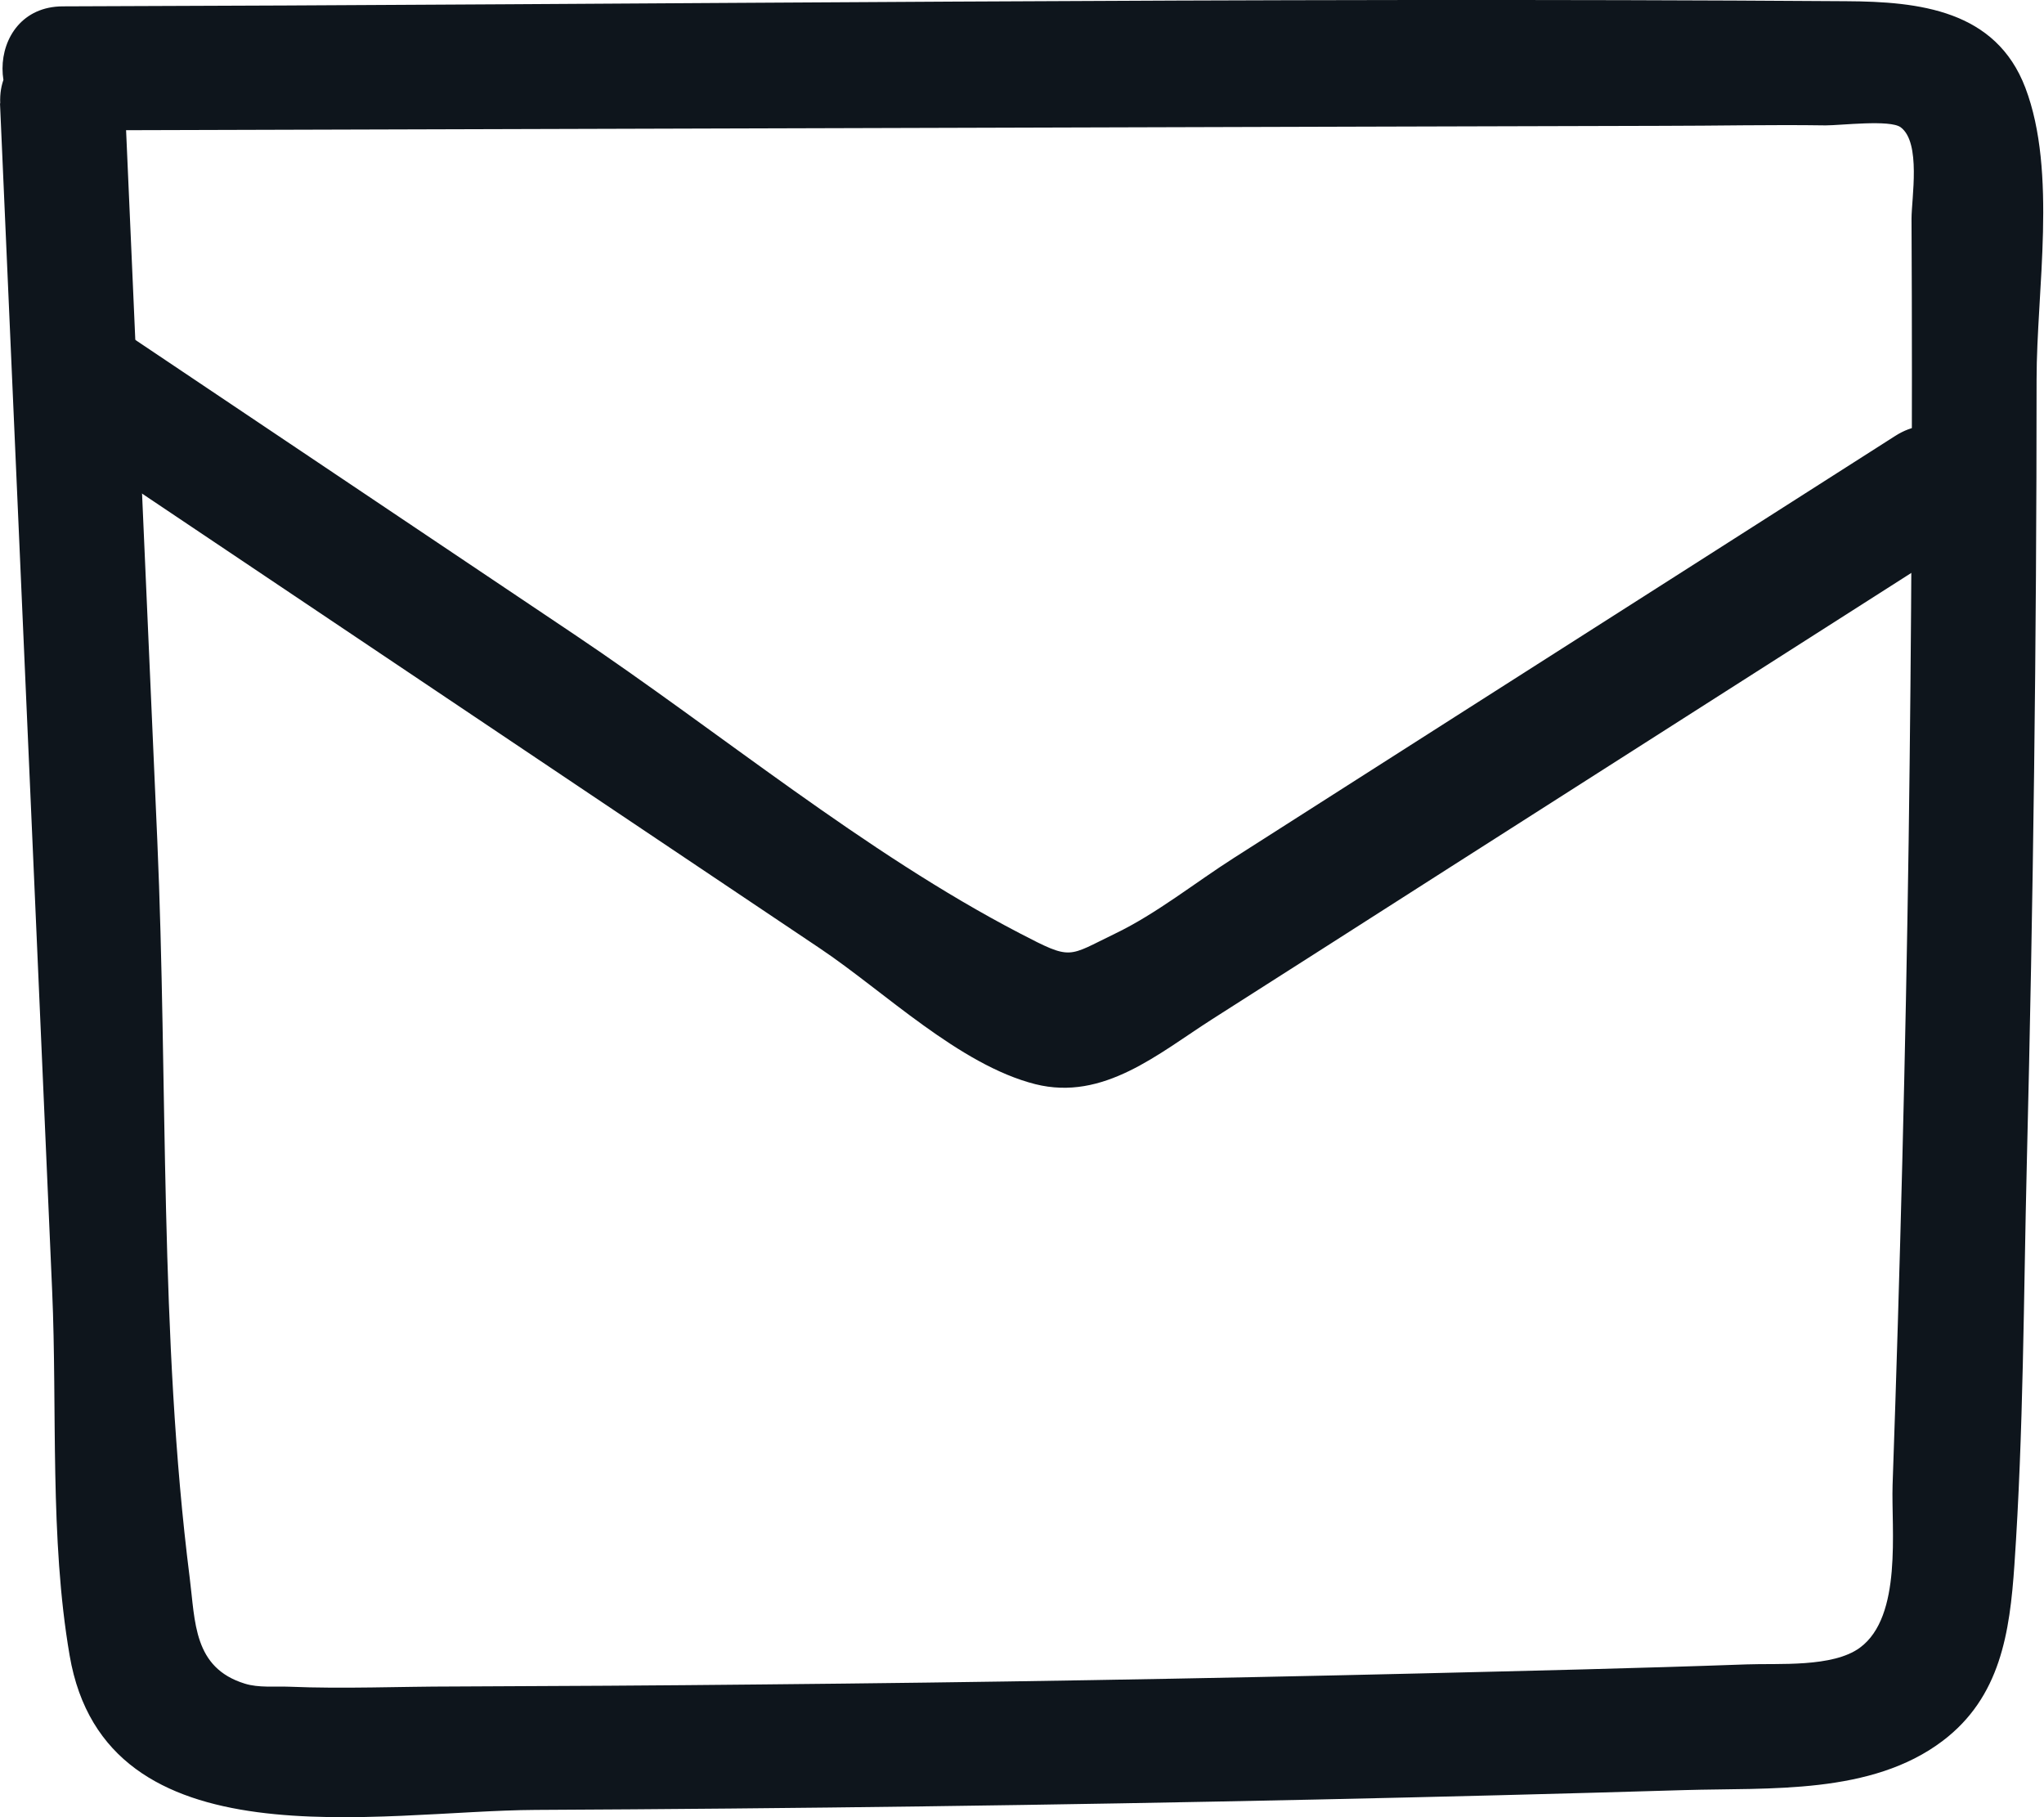 <svg width="27" height="24" viewBox="0 0 27 24" fill="none" xmlns="http://www.w3.org/2000/svg">
<path d="M0 1.364C0.154 4.88 0.31 8.395 0.464 11.911C0.538 13.625 0.615 15.336 0.689 17.05C0.758 18.62 0.653 20.315 0.92 21.865C1.397 24.652 5.001 23.915 7.074 23.904C10.51 23.887 13.944 23.841 17.378 23.767C19.005 23.732 20.63 23.691 22.258 23.642C23.375 23.609 24.718 23.707 25.662 22.992C26.425 22.414 26.548 21.562 26.609 20.67C26.73 18.906 26.73 17.13 26.773 15.364C26.858 11.914 26.902 8.464 26.902 5.011C26.902 3.843 27.177 2.273 26.754 1.16C26.364 0.133 25.352 0.021 24.385 0.016C16.535 -0.039 8.679 0.062 0.829 0.084C-0.231 0.087 -0.233 1.725 0.829 1.722C6.516 1.706 12.201 1.689 17.888 1.673C19.241 1.67 20.595 1.665 21.951 1.662C22.673 1.662 23.395 1.645 24.116 1.656C24.32 1.656 24.965 1.577 25.107 1.681C25.379 1.883 25.25 2.62 25.25 2.89C25.264 5.633 25.25 8.376 25.212 11.119C25.173 13.862 25.099 16.78 25 19.61C24.981 20.197 25.132 21.346 24.569 21.761C24.21 22.026 23.485 21.966 23.073 21.982C21.627 22.034 20.18 22.067 18.736 22.102C15.843 22.171 12.953 22.22 10.06 22.247C8.704 22.261 7.348 22.269 5.992 22.274C5.27 22.274 4.543 22.307 3.824 22.277C3.634 22.269 3.417 22.294 3.233 22.236C2.553 22.026 2.58 21.42 2.506 20.839C2.103 17.654 2.218 14.31 2.078 11.103C1.938 7.896 1.792 4.612 1.65 1.367C1.603 0.316 -0.044 0.311 0.003 1.367L0 1.364Z" fill="#0E151C"/>
<path d="M0.866 5.841C3.131 7.361 5.395 8.879 7.66 10.399L10.83 12.525C11.678 13.093 12.672 14.065 13.676 14.319C14.577 14.545 15.301 13.915 16.015 13.459C17.061 12.793 18.107 12.124 19.149 11.458C21.389 10.028 23.629 8.6 25.869 7.17C26.758 6.602 25.932 5.186 25.037 5.756C23.097 6.995 21.156 8.232 19.213 9.471C18.241 10.091 17.272 10.71 16.3 11.33C15.79 11.655 15.277 12.067 14.733 12.329C14.094 12.637 14.168 12.689 13.47 12.326C11.417 11.259 9.504 9.665 7.583 8.377C5.661 7.088 3.658 5.743 1.695 4.427C0.814 3.835 -0.012 5.254 0.863 5.841H0.866Z" fill="#0E151C"/>
</svg>
